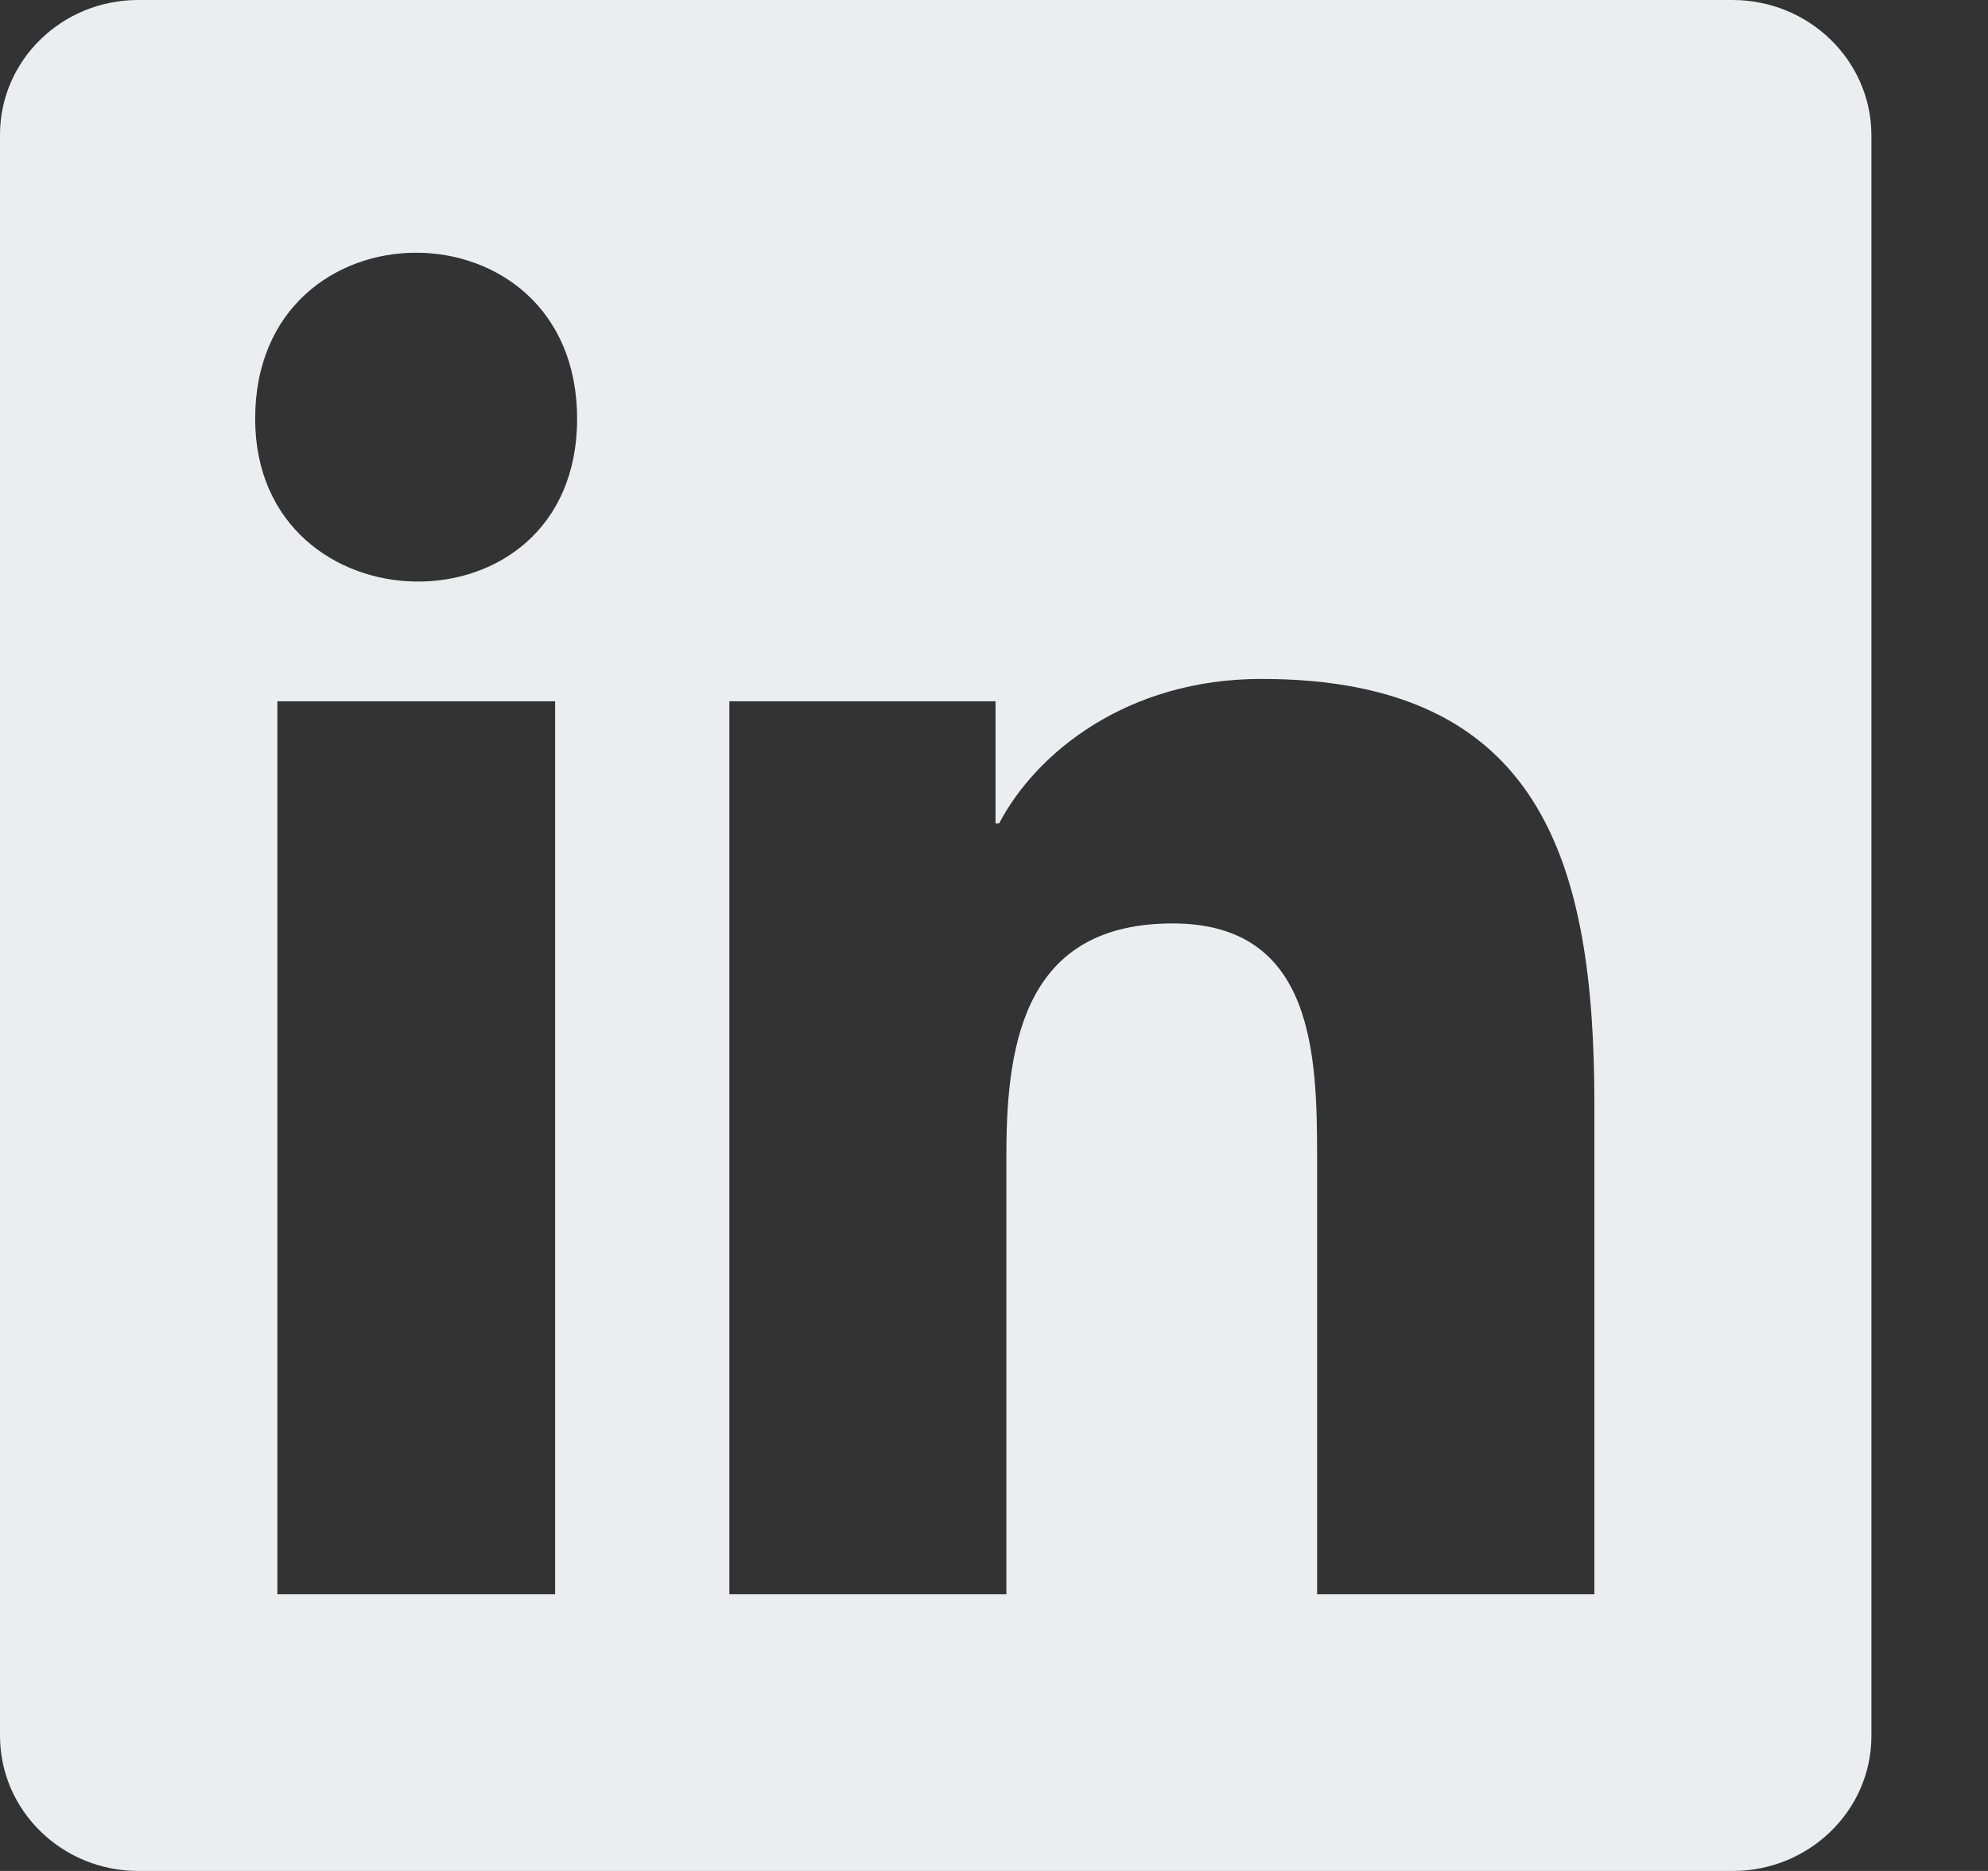 <svg width="17" height="16" viewBox="0 0 17 16" fill="none" xmlns="http://www.w3.org/2000/svg">
<rect x="0" y="0" width="17" height="16" fill="#333333" stroke="none"/>
<path fill-rule="evenodd" clip-rule="evenodd" d="M1.182 0H14.815C15.469 0 16 0.516 16.003 1.153V14.847C16.003 15.481 15.472 16 14.818 16H1.182C0.528 16 0 15.481 0 14.844V1.153C0 0.516 0.528 0 1.182 0ZM2.372 13.634H4.747V5.997H2.372V13.634ZM2.182 3.581C2.182 1.688 4.935 1.688 4.935 3.581C4.935 5.469 2.182 5.406 2.182 3.581ZM11.263 13.634H13.634V9.444C13.634 7.388 13.19 5.806 10.787 5.806C9.634 5.806 8.859 6.441 8.544 7.041H8.513V5.997H6.237V13.634H8.606V9.859C8.606 8.863 8.794 7.897 10.028 7.897C11.247 7.897 11.263 9.037 11.263 9.922V13.634Z" fill="#EBEDF1"/>
</svg>
